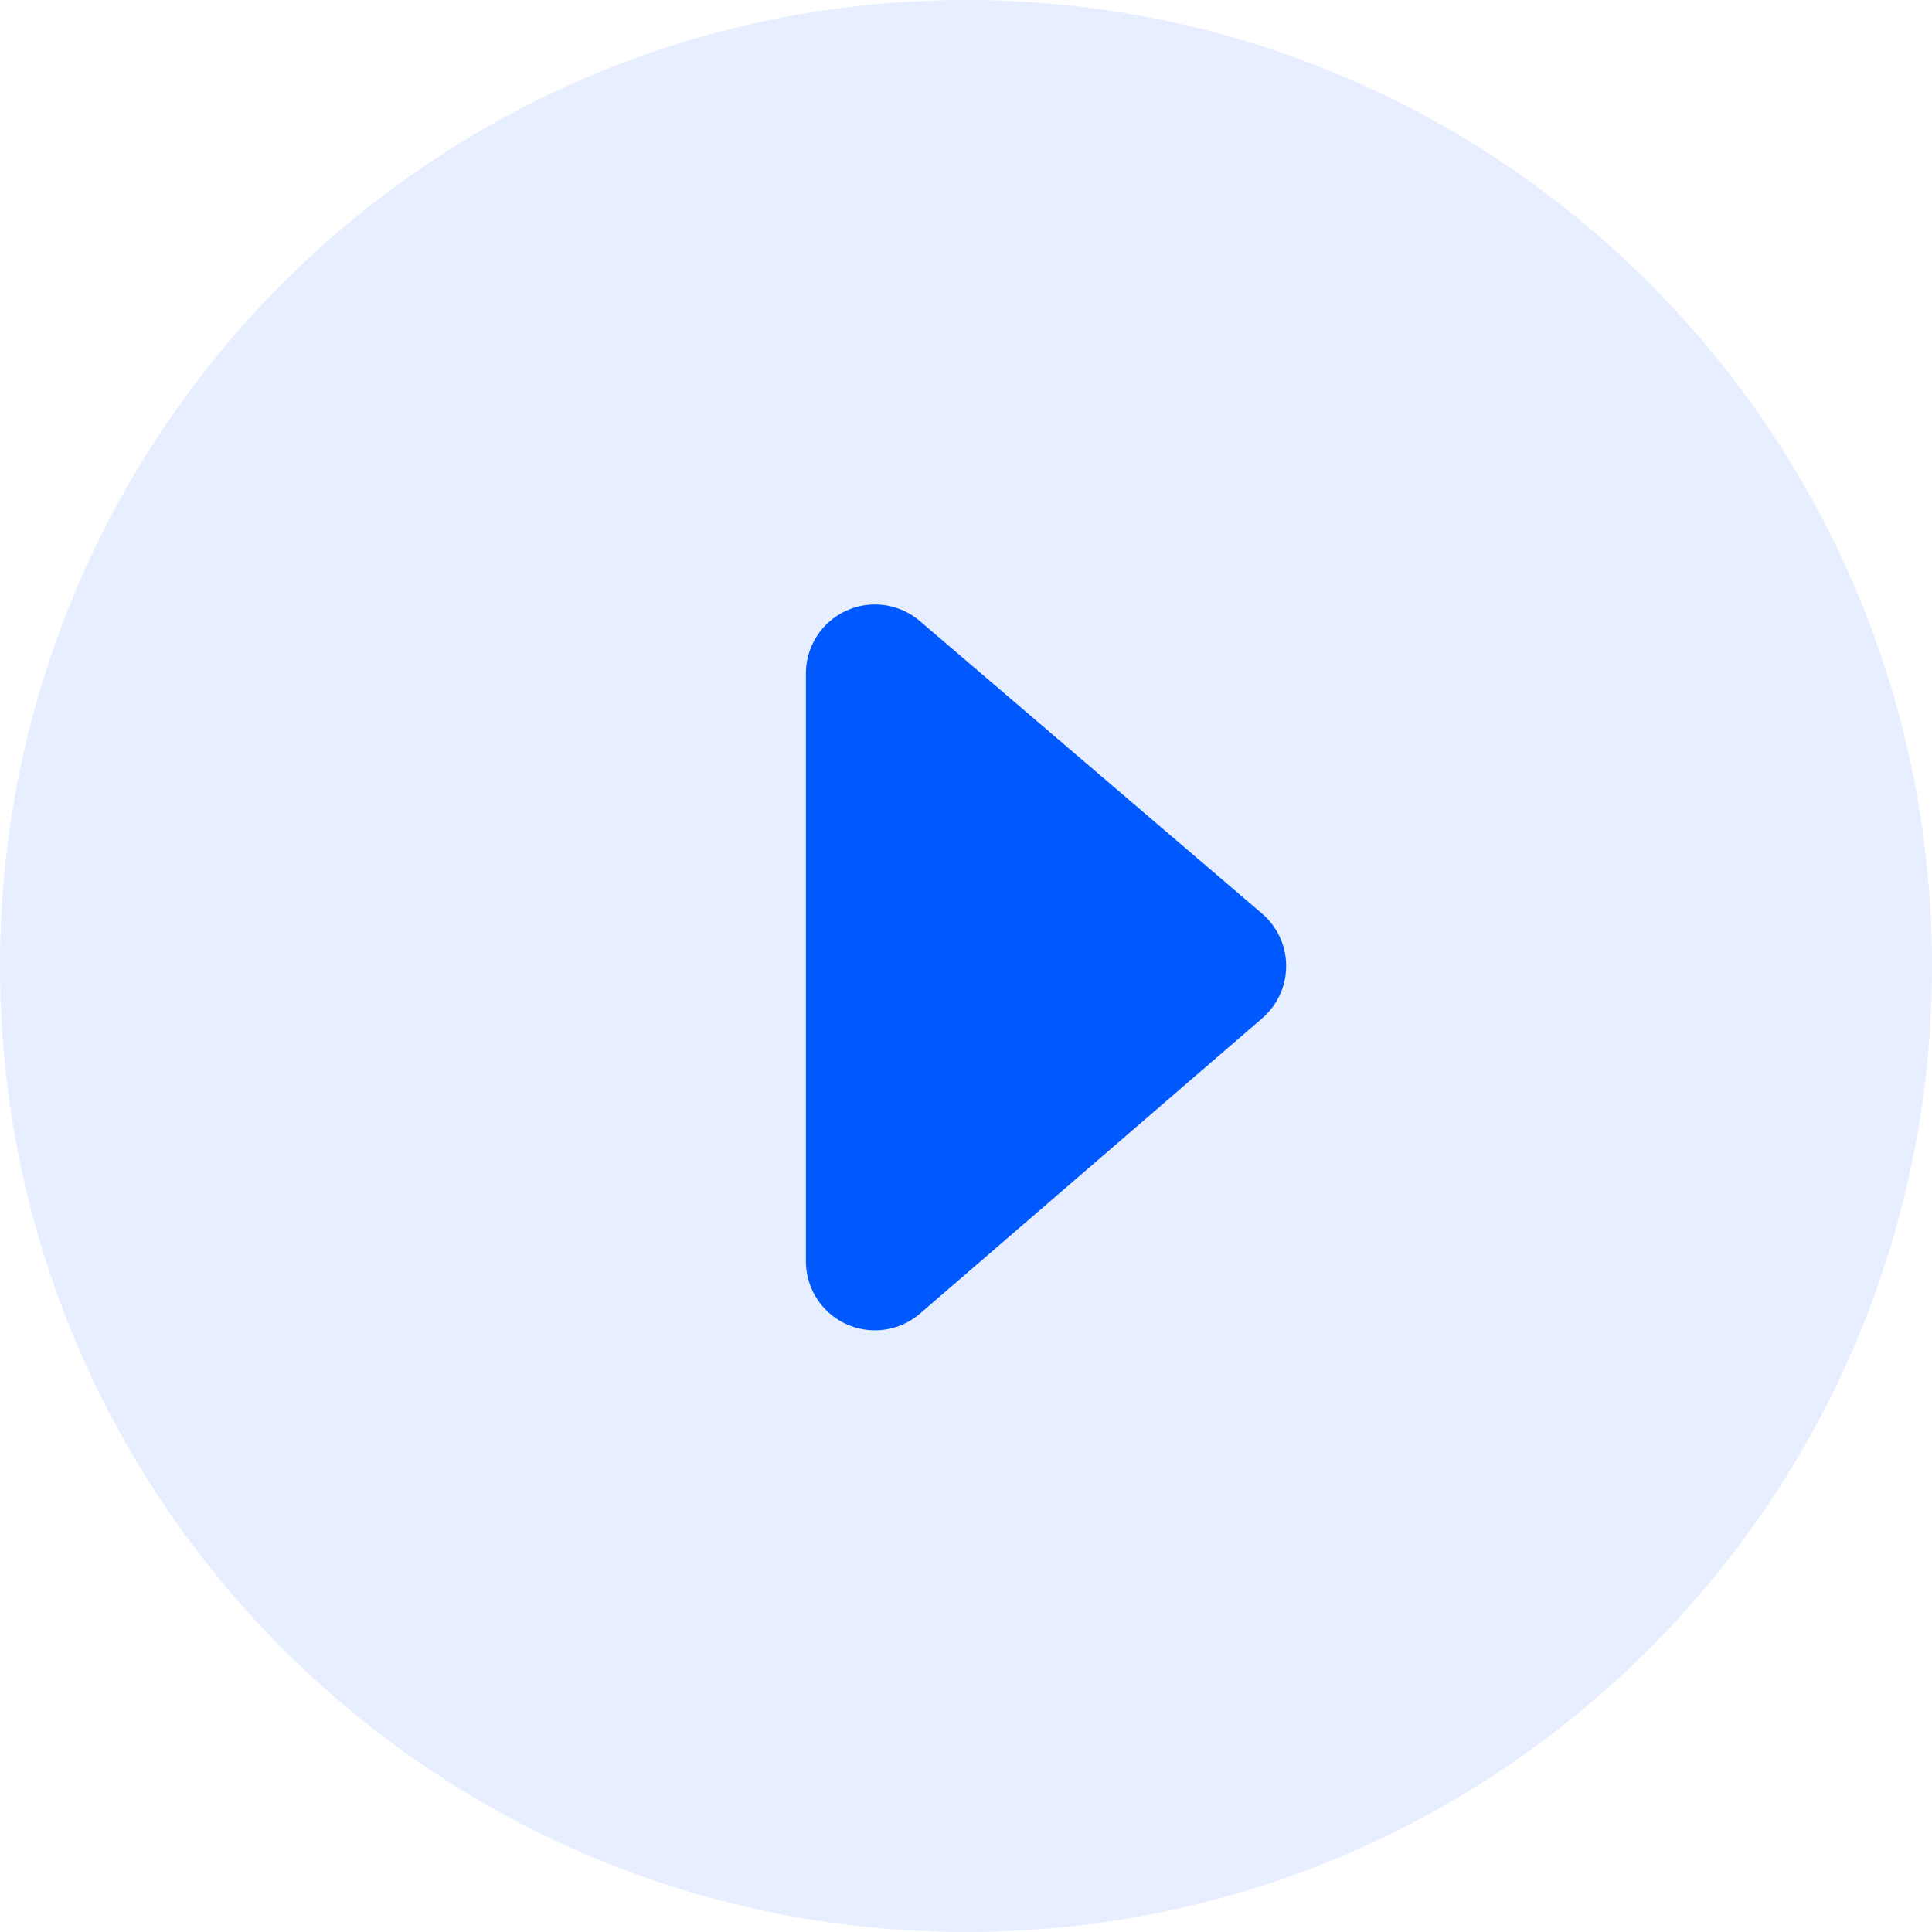 <svg width="7" height="7" viewBox="0 0 7 7" fill="none" xmlns="http://www.w3.org/2000/svg">
<path opacity="0.1" d="M7 3.5C7 1.567 5.433 0 3.5 0C1.567 0 0 1.567 0 3.5C0 5.433 1.567 7 3.5 7C5.433 7 7 5.433 7 3.5Z" fill="#0058FF"/>
<path d="M3.17 4.57L4.41 3.5L3.17 2.44L3.17 4.57Z" fill="#0058FF" stroke="#0058FF" stroke-width="0.5" stroke-miterlimit="10" stroke-linecap="round" stroke-linejoin="round"/>
</svg>
